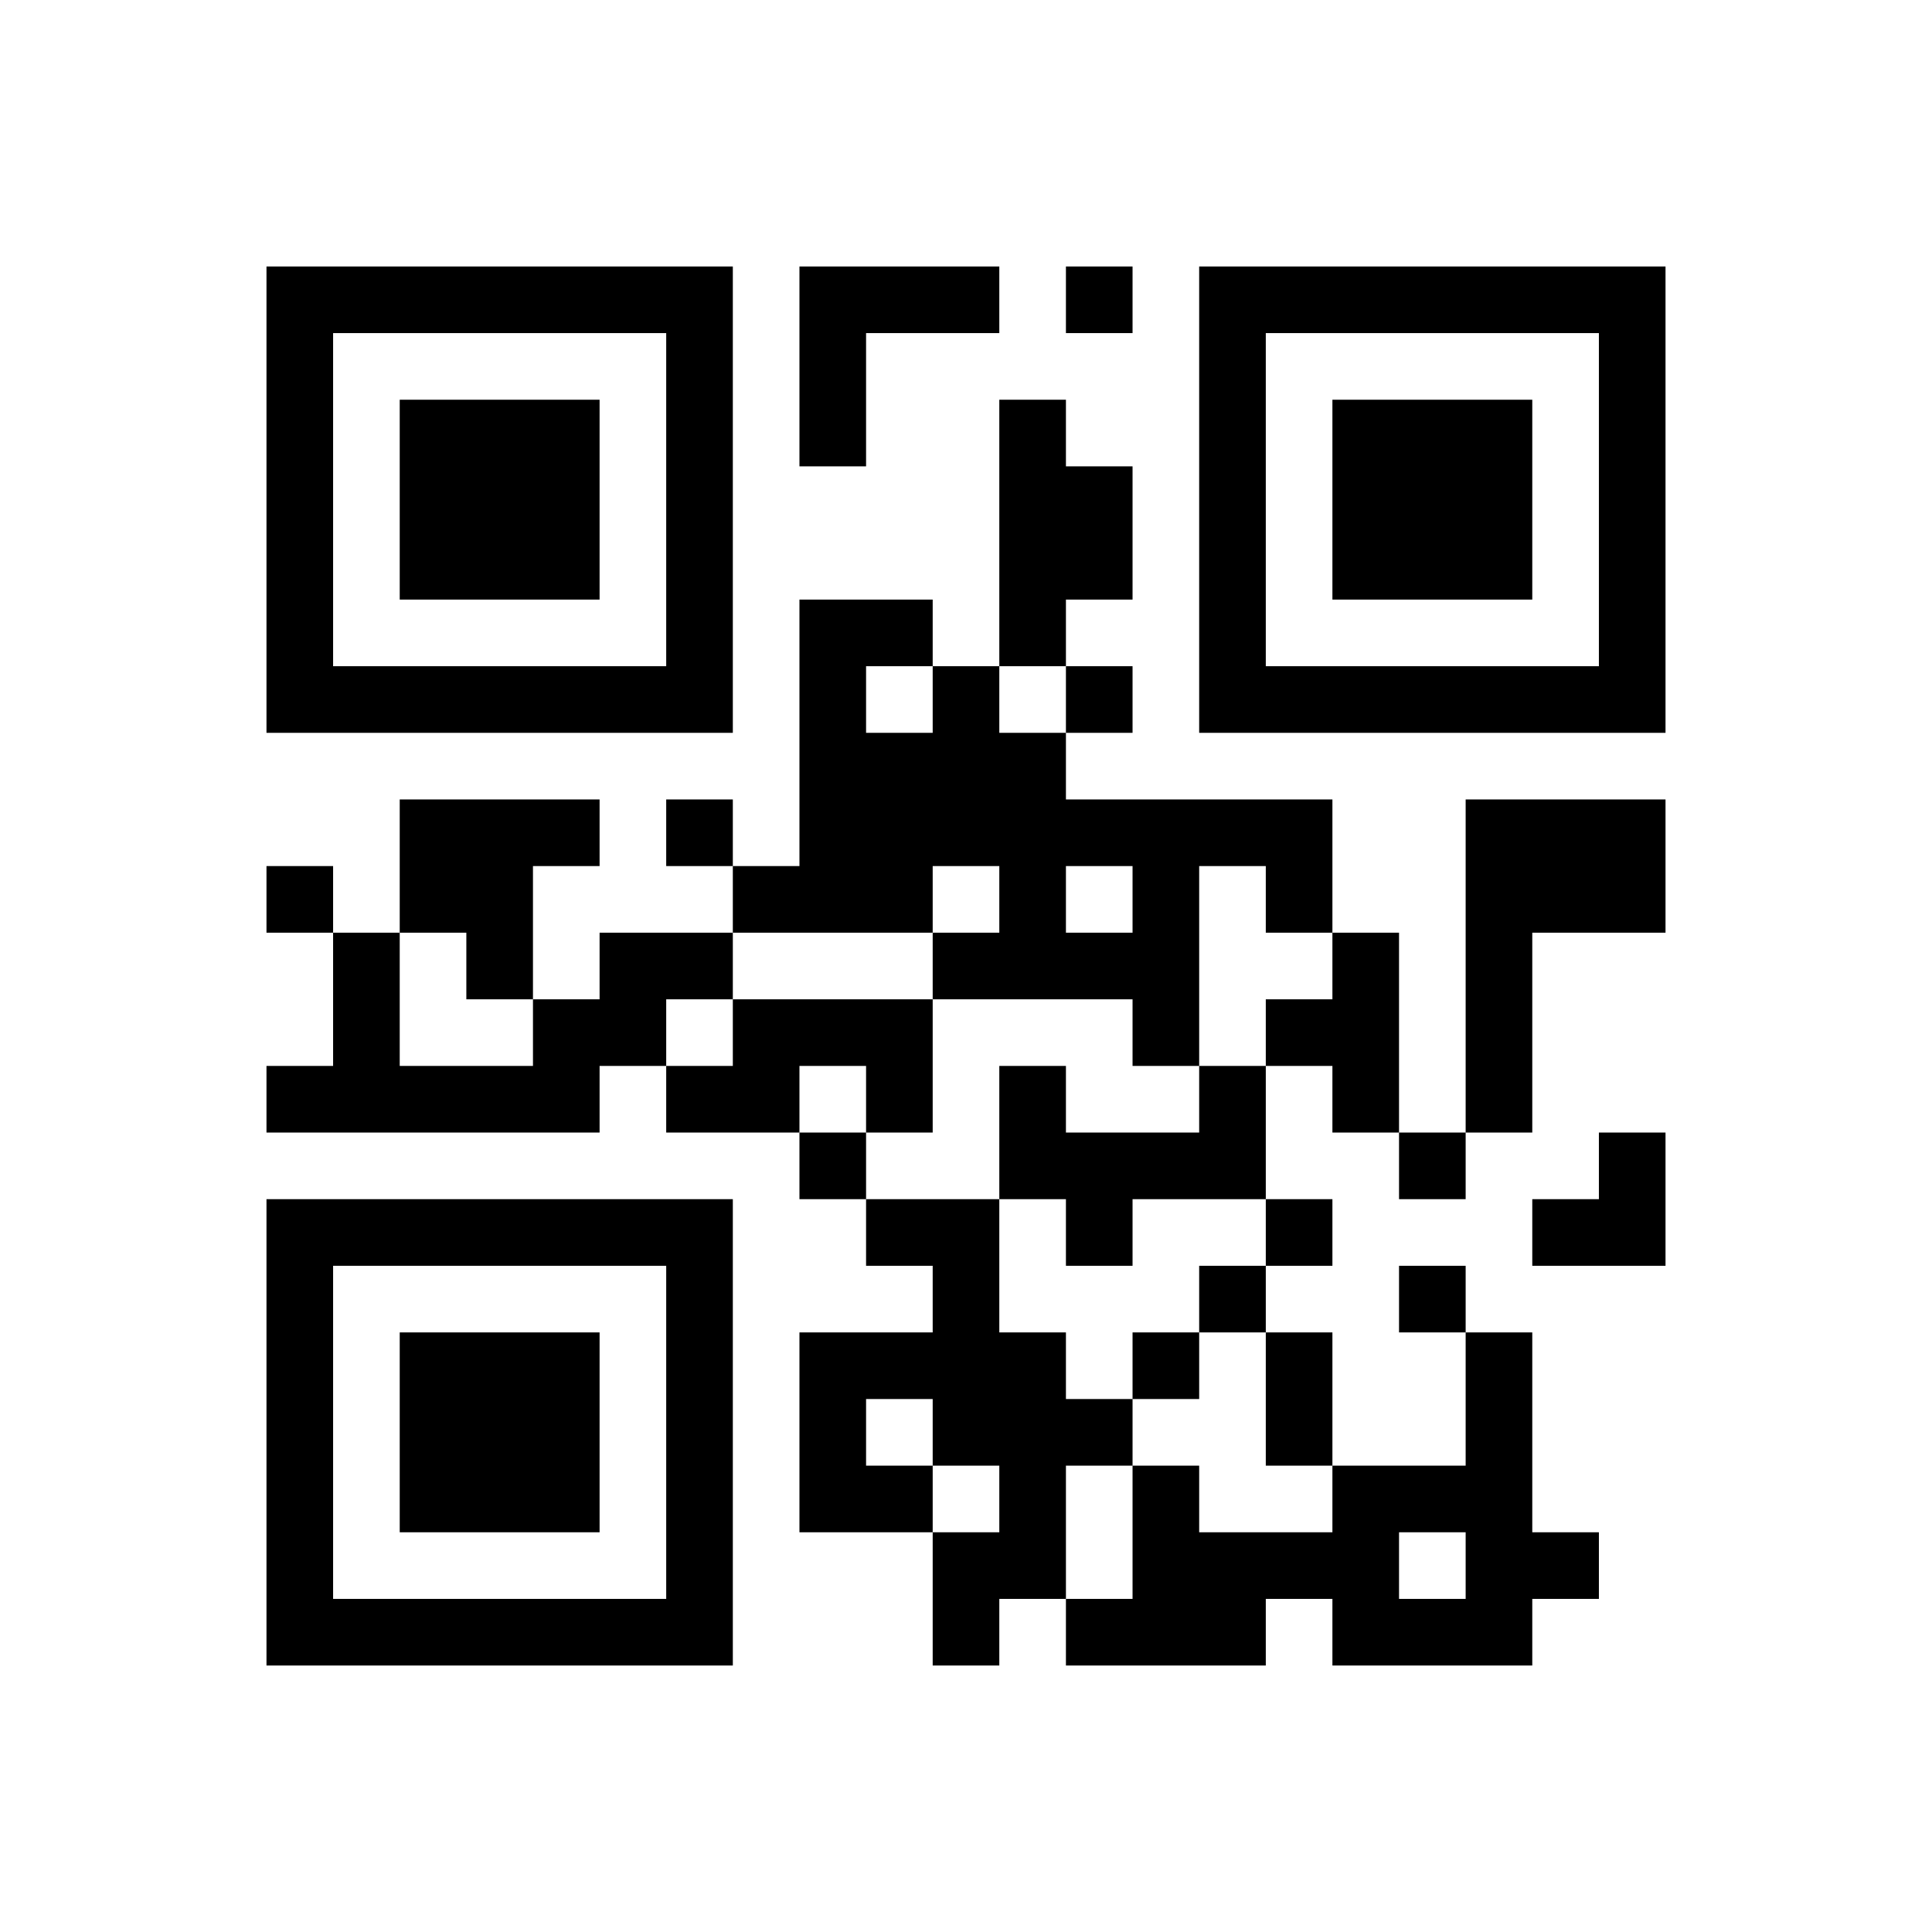 ﻿<?xml version="1.0" encoding="UTF-8"?>
<!DOCTYPE svg PUBLIC "-//W3C//DTD SVG 1.1//EN" "http://www.w3.org/Graphics/SVG/1.1/DTD/svg11.dtd">
<svg xmlns="http://www.w3.org/2000/svg" version="1.1" viewBox="0 0 29 29" stroke="none">
	<rect width="100%" height="100%" fill="#ffffff"/>
	<path d="M4,4h7v1h-7z M12,4h3v1h-3z M16,4h1v1h-1z M18,4h7v1h-7z M4,5h1v6h-1z M10,5h1v6h-1z M12,5h1v2h-1z M18,5h1v6h-1z M24,5h1v6h-1z M6,6h3v3h-3z M15,6h1v4h-1z M20,6h3v3h-3z M16,7h1v2h-1z M12,9h1v5h-1z M13,9h1v1h-1z M5,10h5v1h-5z M14,10h1v3h-1z M16,10h1v1h-1z M19,10h5v1h-5z M13,11h1v3h-1z M15,11h1v4h-1z M6,12h2v2h-2z M8,12h1v1h-1z M10,12h1v1h-1z M16,12h4v1h-4z M22,12h3v2h-3z M4,13h1v1h-1z M11,13h1v1h-1z M17,13h1v3h-1z M19,13h1v1h-1z M5,14h1v3h-1z M7,14h1v1h-1z M9,14h2v1h-2z M14,14h1v1h-1z M16,14h1v1h-1z M20,14h1v3h-1z M22,14h1v3h-1z M8,15h2v1h-2z M11,15h3v1h-3z M19,15h1v1h-1z M4,16h1v1h-1z M6,16h3v1h-3z M10,16h2v1h-2z M13,16h1v1h-1z M15,16h1v2h-1z M18,16h1v2h-1z M12,17h1v1h-1z M16,17h2v1h-2z M21,17h1v1h-1z M24,17h1v2h-1z M4,18h7v1h-7z M13,18h2v1h-2z M16,18h1v1h-1z M19,18h1v1h-1z M23,18h1v1h-1z M4,19h1v6h-1z M10,19h1v6h-1z M14,19h1v3h-1z M18,19h1v1h-1z M21,19h1v1h-1z M6,20h3v3h-3z M12,20h1v3h-1z M13,20h1v1h-1z M15,20h1v4h-1z M17,20h1v1h-1z M19,20h1v2h-1z M22,20h1v5h-1z M16,21h1v1h-1z M13,22h1v1h-1z M17,22h1v3h-1z M20,22h1v3h-1z M21,22h1v1h-1z M14,23h1v2h-1z M18,23h2v1h-2z M23,23h1v1h-1z M5,24h5v1h-5z M16,24h1v1h-1z M18,24h1v1h-1z M21,24h1v1h-1z" fill="#000000"/>
</svg>
